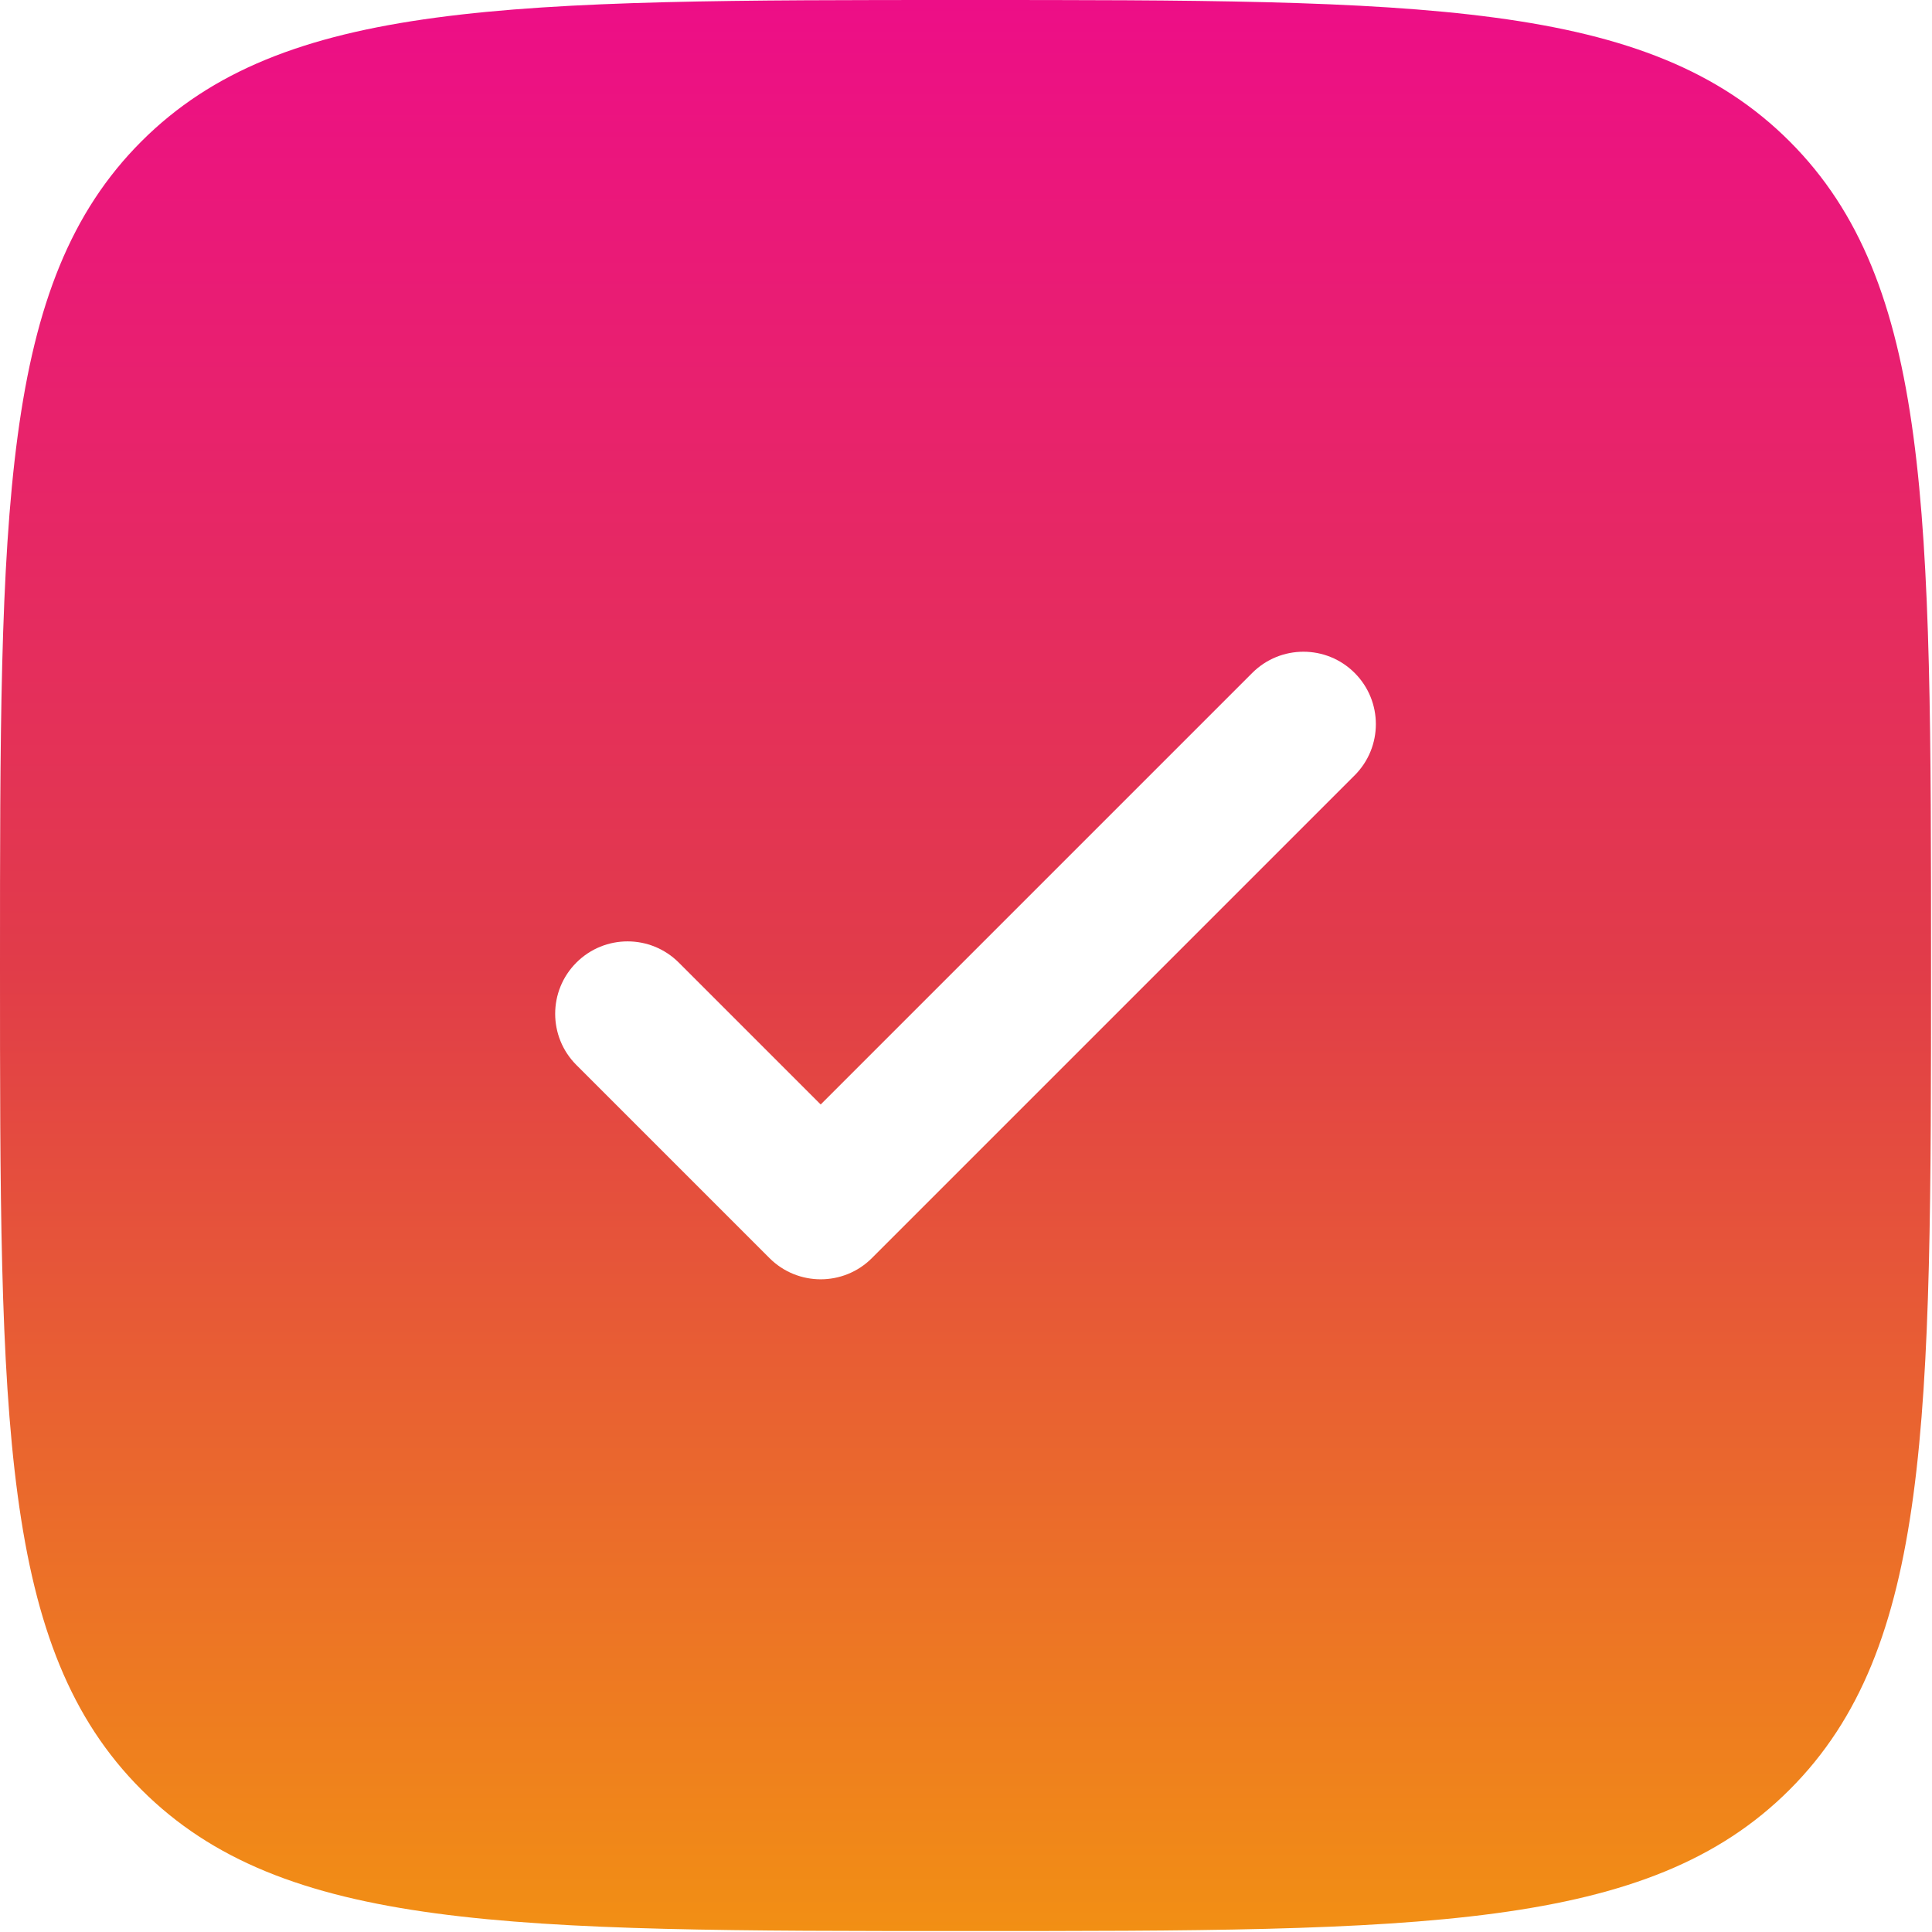 <svg xmlns="http://www.w3.org/2000/svg" width="667" height="667" viewBox="0 0 667 667" fill="none"><path fill-rule="evenodd" clip-rule="evenodd" d="M333.333 666.667C176.198 666.667 97.631 666.667 48.816 617.85C-3.97364e-06 569.037 0 490.467 0 333.333C0 176.198 -3.97364e-06 97.631 48.816 48.816C97.631 -3.97364e-06 176.198 0 333.333 0C490.467 0 569.037 -3.97364e-06 617.85 48.816C666.667 97.631 666.667 176.198 666.667 333.333C666.667 490.467 666.667 569.037 617.85 617.85C569.037 666.667 490.467 666.667 333.333 666.667ZM467.677 232.322C477.44 242.085 477.44 257.915 467.677 267.677L301.01 434.343C291.247 444.107 275.42 444.107 265.656 434.343L198.989 367.677C189.226 357.913 189.226 342.087 198.989 332.323C208.752 322.56 224.581 322.56 234.344 332.323L283.333 381.31L432.323 232.322C442.087 222.559 457.913 222.559 467.677 232.322Z" fill="url(#paint0_linear_1778_57)"></path><defs><linearGradient id="paint0_linear_1778_57" x1="333.333" y1="0" x2="333.333" y2="666.667" gradientUnits="userSpaceOnUse"><stop stop-color="#ED0E87"></stop><stop offset="0.5" stop-color="#E13C49"></stop><stop offset="1" stop-color="#F28F14"></stop></linearGradient></defs></svg>